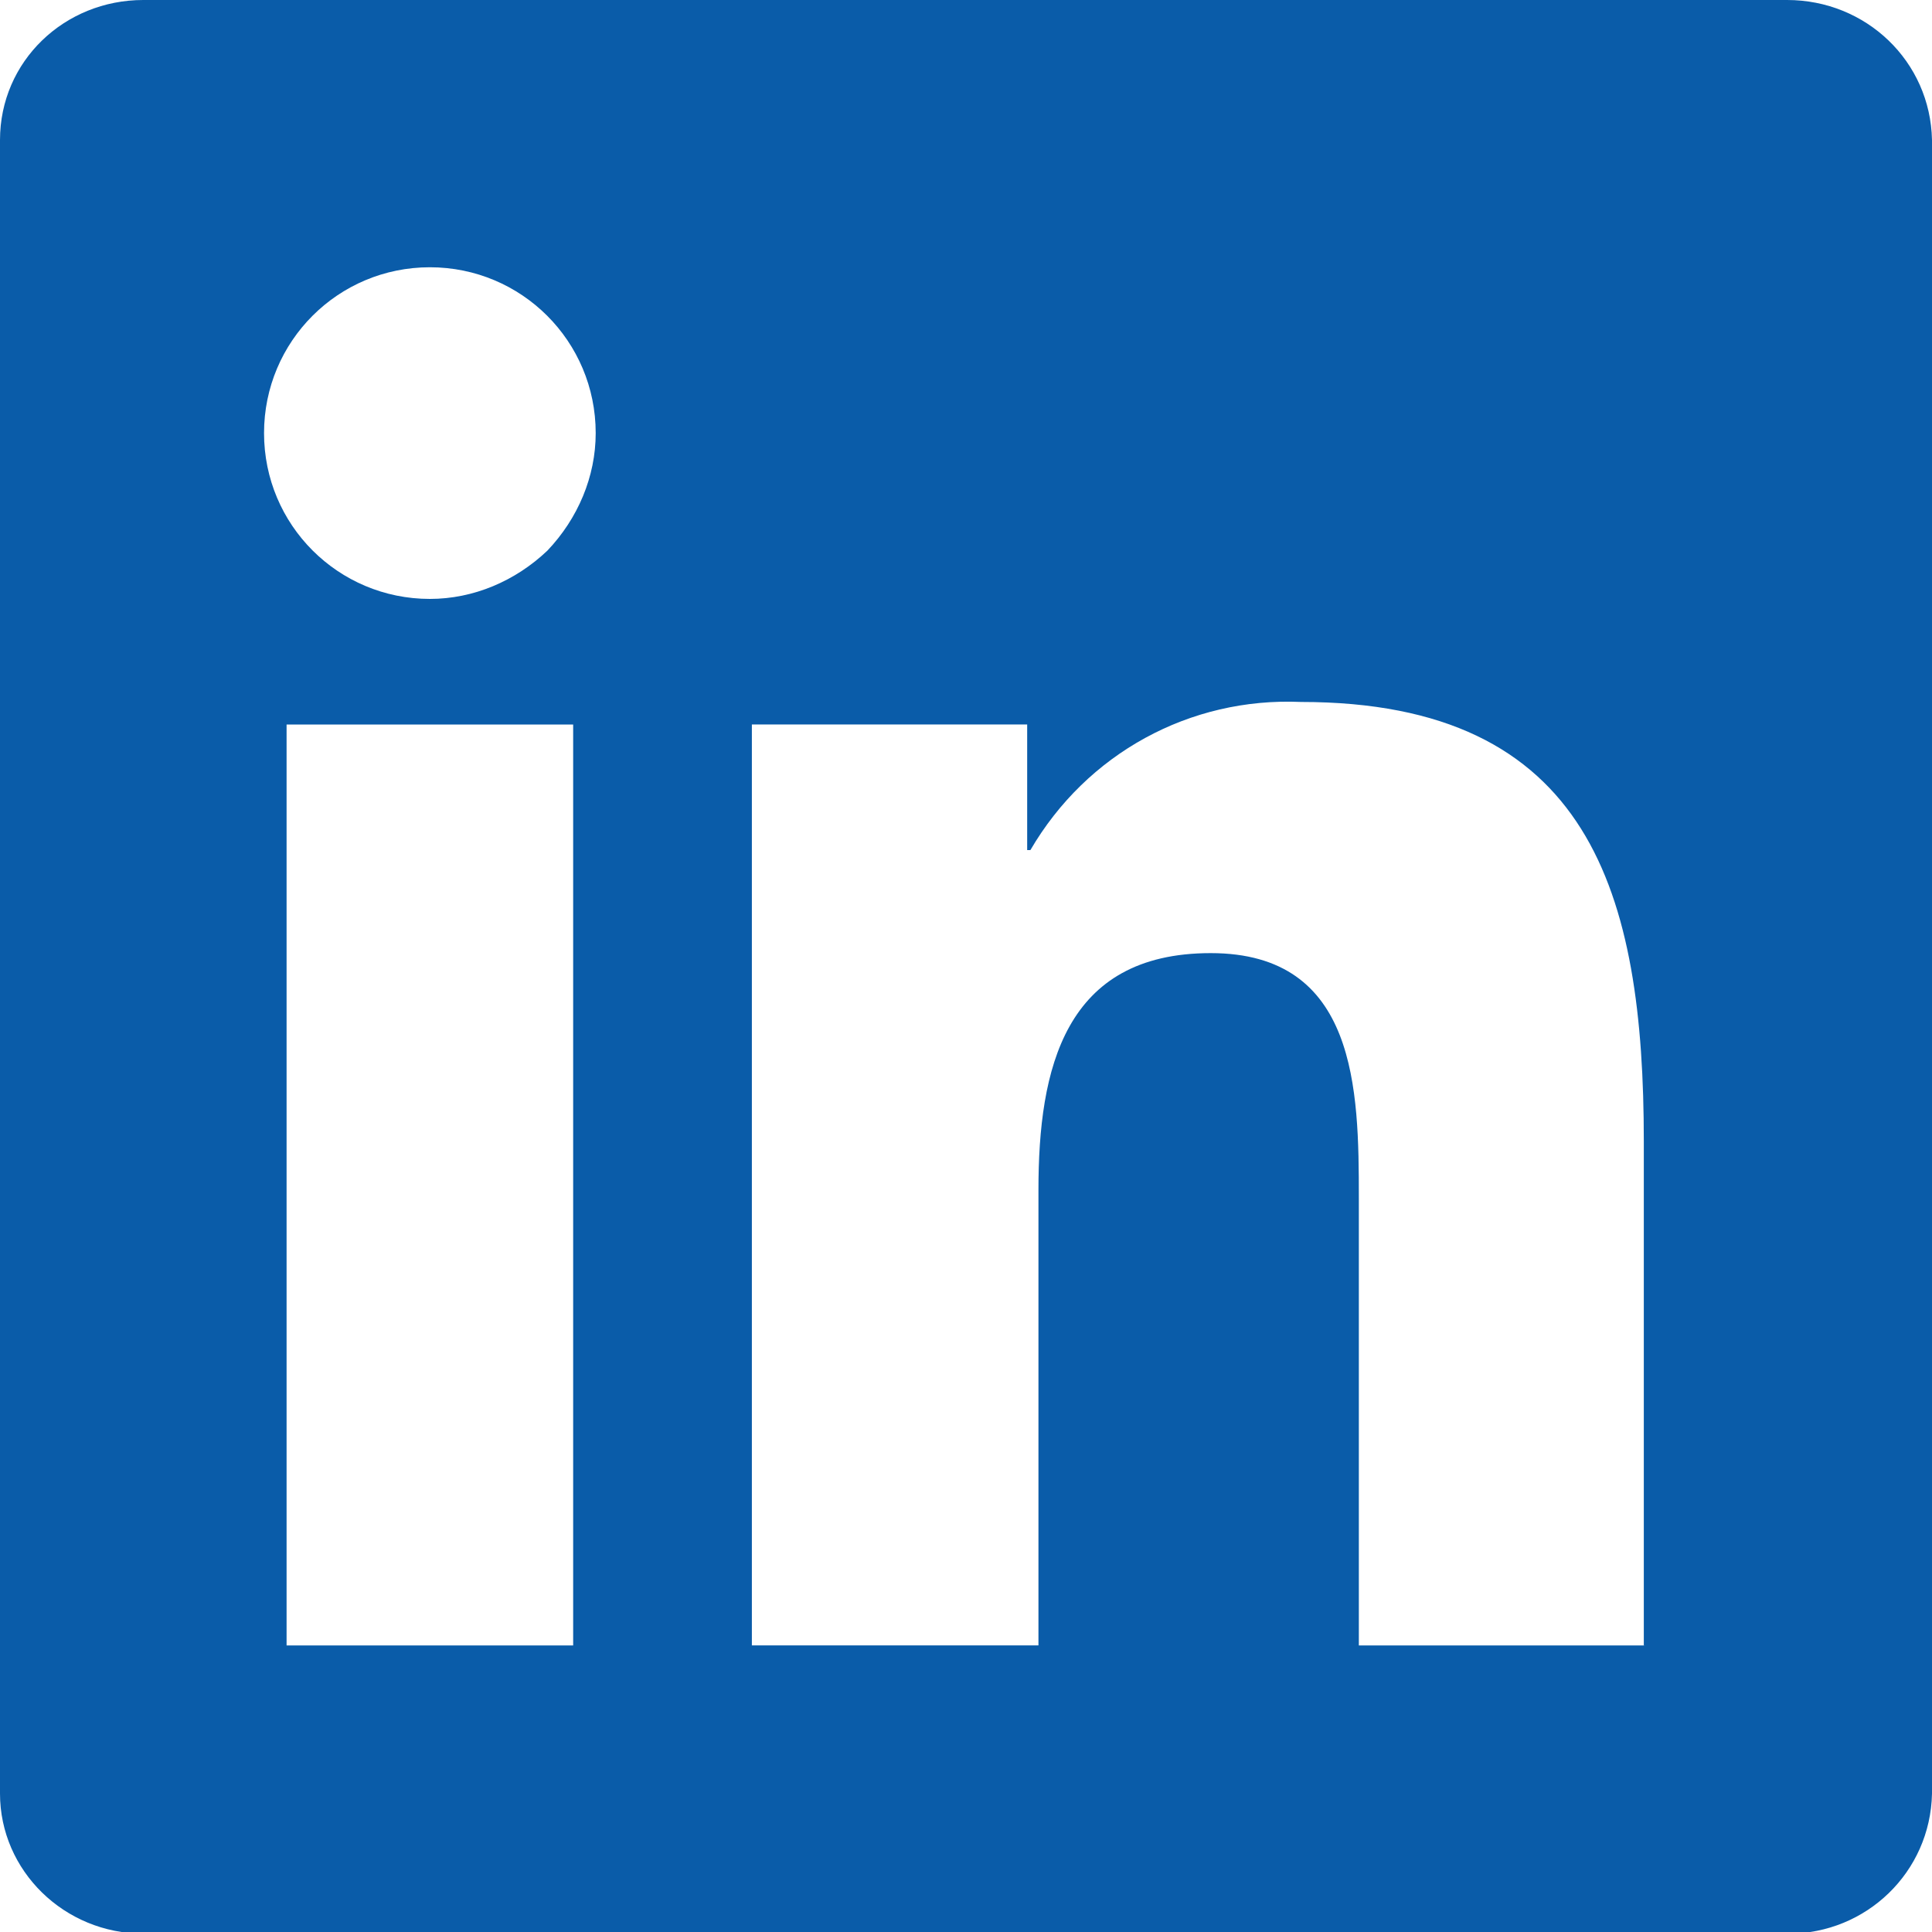 <?xml version="1.0" encoding="UTF-8"?>
<svg id="LinkedIn" xmlns="http://www.w3.org/2000/svg" viewBox="0 0 12 12">
  <defs>
    <style>
      .cls-1 {
        fill: #0a5ca9;
        stroke-width: 0px;
      }
    </style>
  </defs>
  <path class="cls-1" d="M10.22,10.22h-1.78v-2.78c0-.67-.01-1.52-.92-1.52s-1.07.72-1.07,1.47v2.83h-1.78v-5.72h1.71v.78h.02c.35-.6.99-.95,1.68-.92,1.8,0,2.13,1.19,2.13,2.73v3.13ZM2.67,3.72c-.57,0-1.03-.46-1.03-1.03s.46-1.03,1.03-1.03,1.03.46,1.03,1.03c0,.27-.11.53-.3.73-.2.19-.46.3-.73.3M3.56,10.22h-1.78v-5.72h1.78v5.72ZM11.1,0H.89C.4,0,0,.38,0,.87v10.27c0,.48.4.87.89.87h10.22c.48,0,.88-.38.89-.87V.87C11.99.38,11.59,0,11.1,0"/>
</svg>